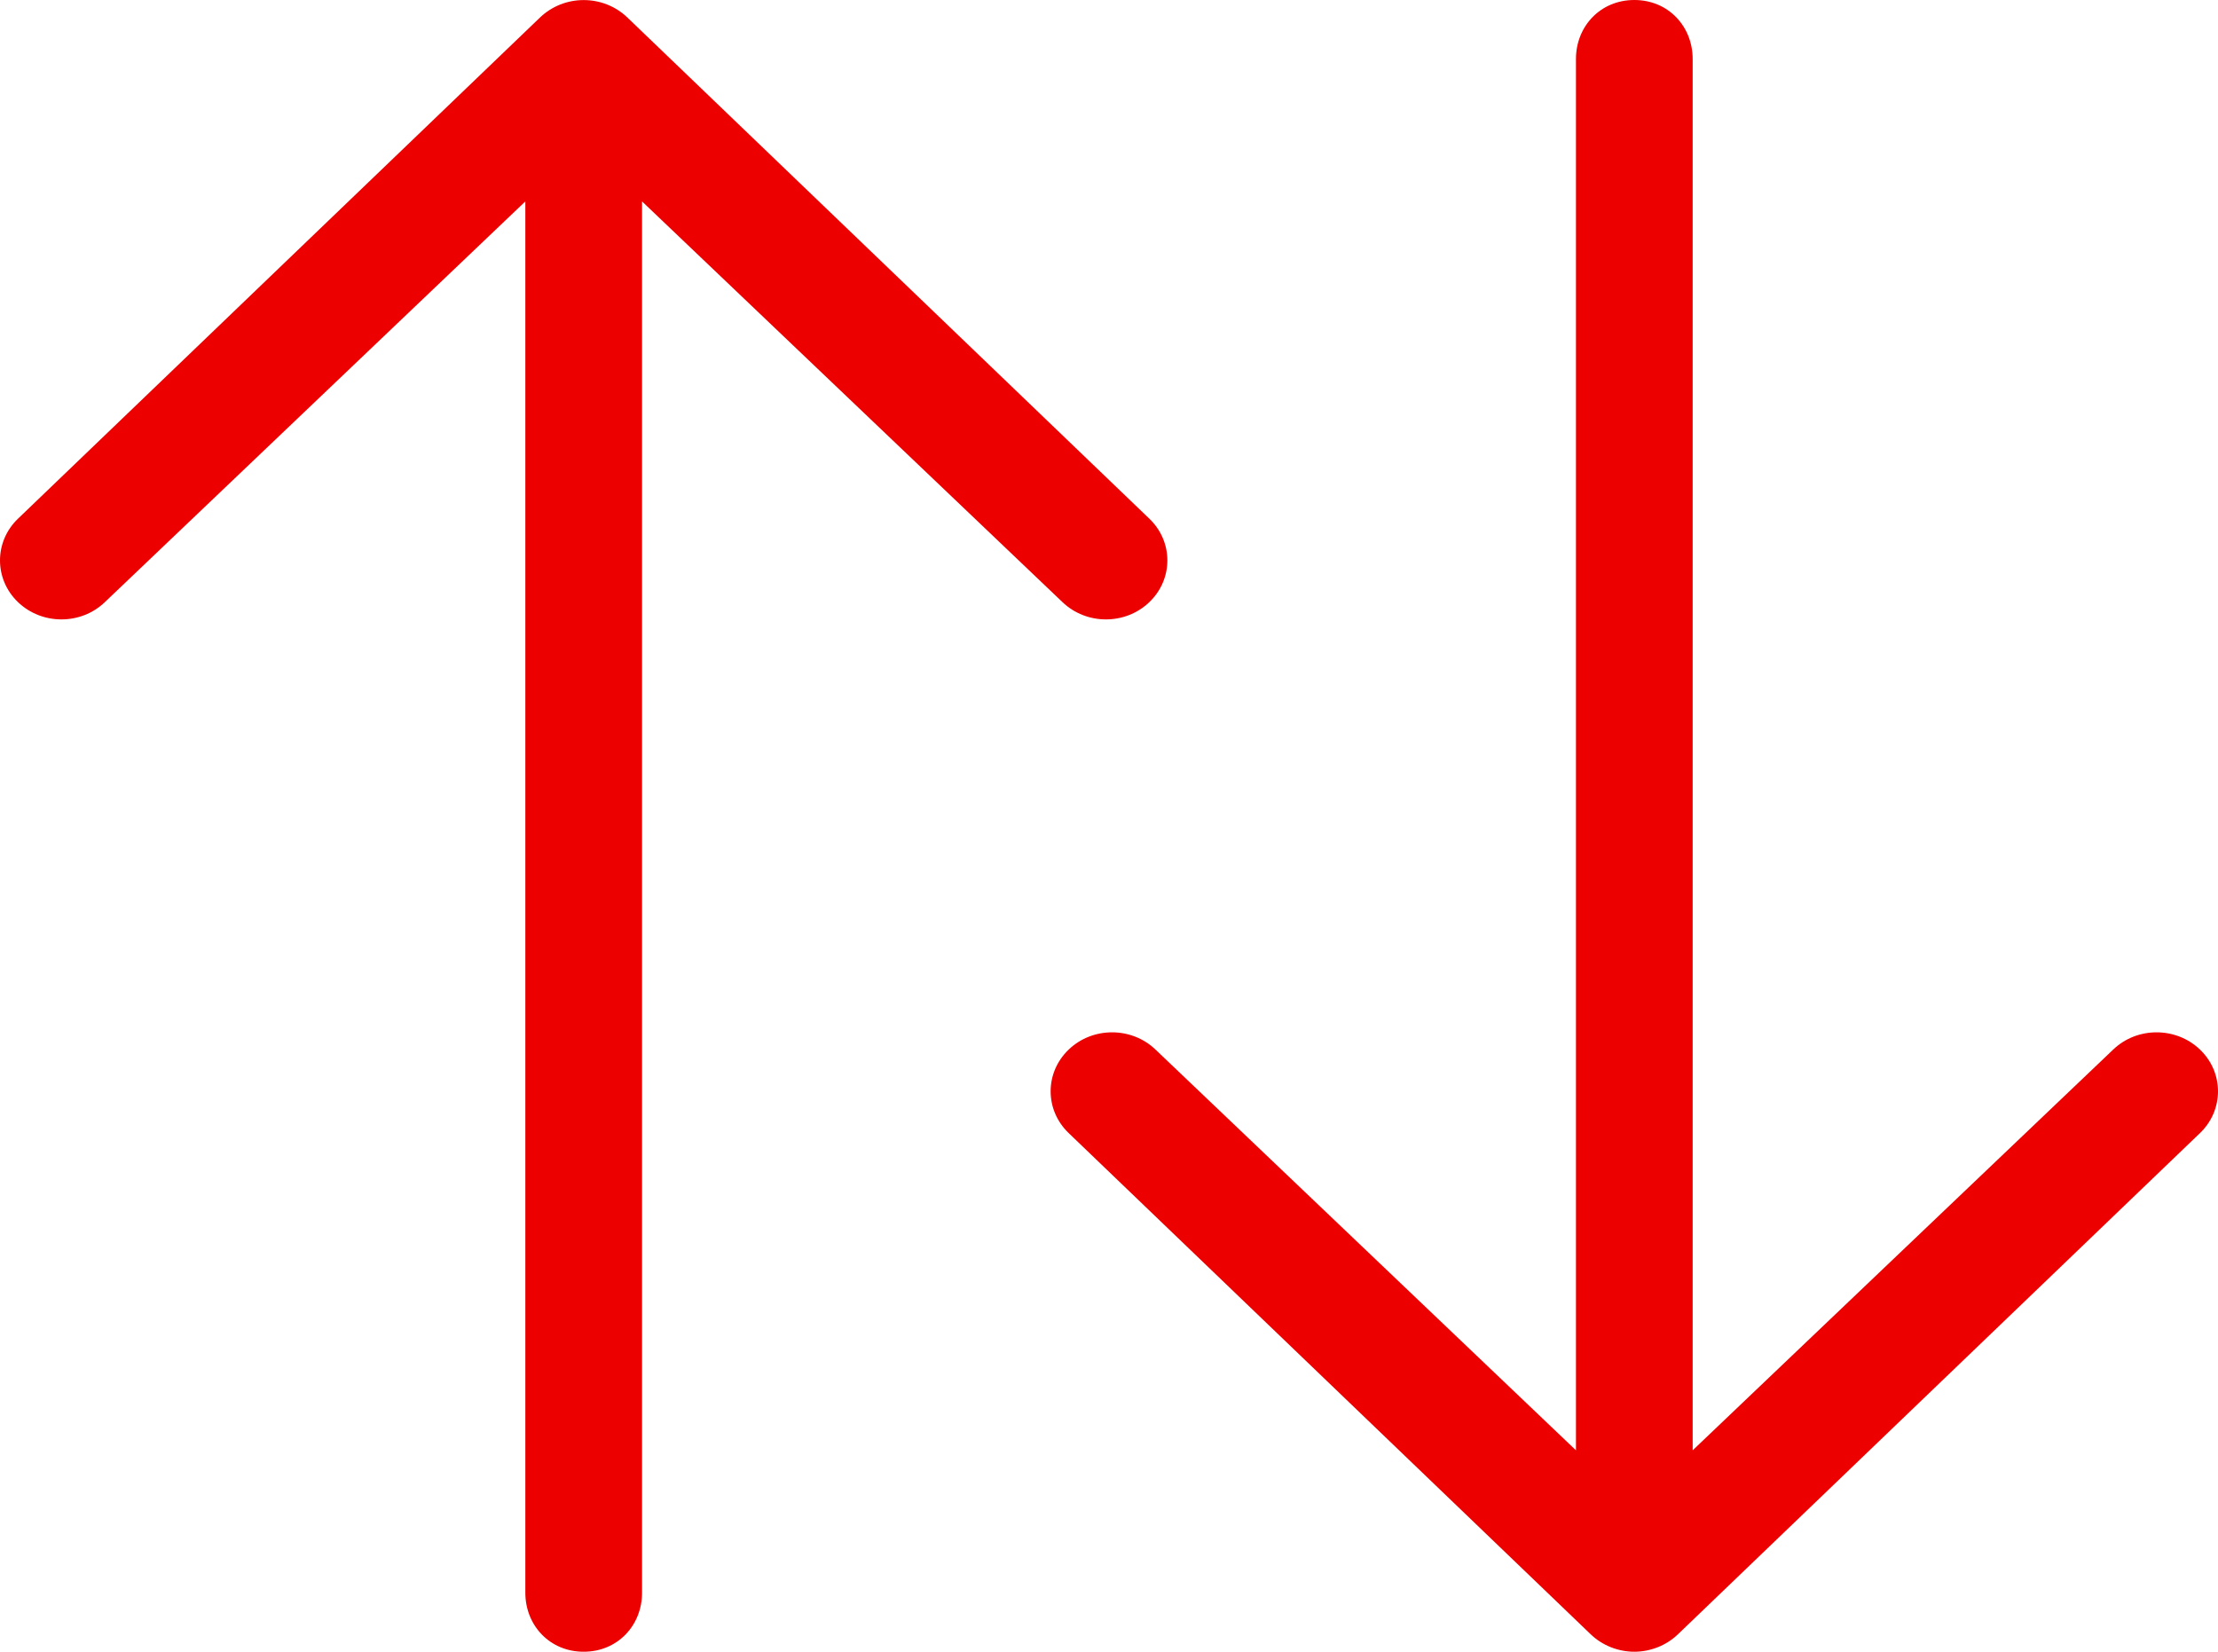 <?xml version="1.0" encoding="UTF-8"?>
<svg width="47px" height="35px" viewBox="0 0 47 35" version="1.1" xmlns="http://www.w3.org/2000/svg" xmlns:xlink="http://www.w3.org/1999/xlink">
    <title>Flecha</title>
    <g id="LandingSuperNet" stroke="none" stroke-width="1" fill="none" fill-rule="evenodd">
        <g id="Santander-2SUPERNET-Desktop1" transform="translate(-355, -1086)" fill="#EC0000">
            <g id="Group-33" transform="translate(0, 685)">
                <g id="Group-14" transform="translate(0, 44)">
                    <g id="Group-30" transform="translate(260, 274)">
                        <path d="M129.632,83 C130.351,83 130.868,83.559 130.868,84.25 L130.868,84.25 L130.868,113.732 L139.778,105.241 C140.286,104.753 141.11,104.753 141.619,105.241 C142.127,105.729 142.127,106.521 141.619,107.009 L141.619,107.009 L130.554,117.632 C130.433,117.748 130.289,117.84 130.129,117.904 C129.97,117.967 129.801,118 129.632,118 C129.462,118 129.294,117.967 129.134,117.904 C128.974,117.84 128.83,117.748 128.709,117.632 L128.709,117.632 L117.645,107.009 C117.136,106.521 117.136,105.729 117.645,105.241 C118.153,104.753 118.977,104.753 119.486,105.241 L119.486,105.241 L128.395,113.732 L128.395,84.25 C128.395,83.559 128.912,83 129.632,83 Z M106.871,83.096 C107.189,82.97 107.547,82.97 107.866,83.096 C108.026,83.16 108.17,83.252 108.291,83.368 L108.291,83.368 L119.355,93.991 C119.864,94.479 119.864,95.271 119.355,95.759 C119.101,96.003 118.768,96.125 118.435,96.125 C118.102,96.125 117.769,96.003 117.514,95.759 L117.514,95.759 L108.605,87.268 L108.605,116.75 C108.605,117.441 108.088,118 107.368,118 C106.649,118 106.132,117.441 106.132,116.75 L106.132,116.75 L106.132,87.268 L97.222,95.759 C96.714,96.247 95.89,96.247 95.381,95.759 C94.873,95.271 94.873,94.479 95.381,93.991 L95.381,93.991 L106.446,83.368 C106.567,83.252 106.711,83.16 106.871,83.096 Z" id="Flecha"></path>
                    </g>
                </g>
            </g>
        </g>
    </g>
</svg>